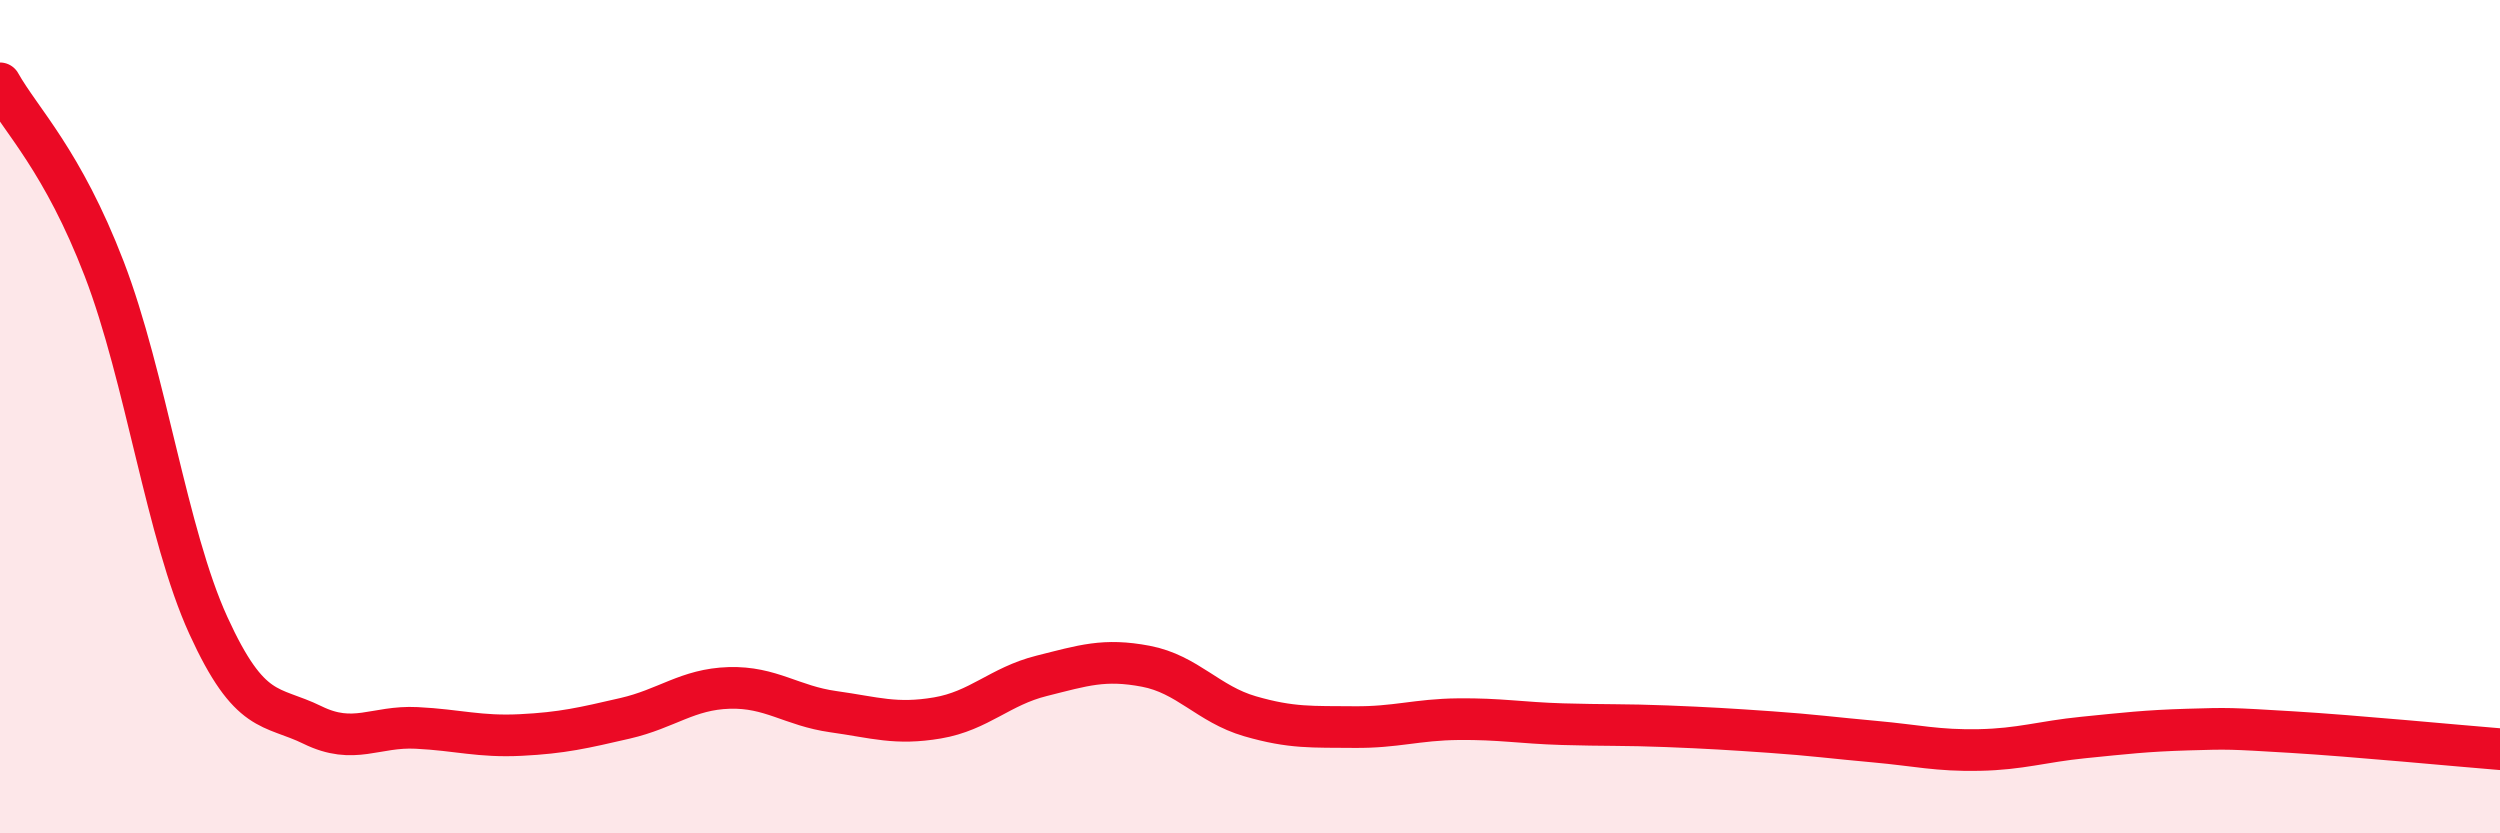 
    <svg width="60" height="20" viewBox="0 0 60 20" xmlns="http://www.w3.org/2000/svg">
      <path
        d="M 0,2 C 0.5,2.89 1.5,3.85 2.5,6.45 C 3.5,9.05 4,12.82 5,15.01 C 6,17.2 6.5,16.91 7.5,17.4 C 8.5,17.89 9,17.42 10,17.47 C 11,17.52 11.5,17.69 12.5,17.64 C 13.5,17.59 14,17.47 15,17.24 C 16,17.01 16.5,16.54 17.5,16.51 C 18.5,16.48 19,16.94 20,17.08 C 21,17.22 21.5,17.4 22.5,17.23 C 23.5,17.06 24,16.47 25,16.22 C 26,15.97 26.5,15.8 27.5,15.99 C 28.5,16.18 29,16.9 30,17.19 C 31,17.48 31.5,17.44 32.5,17.45 C 33.5,17.46 34,17.27 35,17.26 C 36,17.25 36.5,17.35 37.5,17.38 C 38.5,17.41 39,17.39 40,17.43 C 41,17.47 41.5,17.5 42.5,17.57 C 43.5,17.64 44,17.71 45,17.8 C 46,17.89 46.5,18.02 47.5,18 C 48.5,17.98 49,17.8 50,17.7 C 51,17.6 51.5,17.54 52.5,17.51 C 53.5,17.48 53.5,17.48 55,17.57 C 56.5,17.66 59,17.9 60,17.98L60 20L0 20Z"
        fill="#EB0A25"
        opacity="0.1"
        stroke-linecap="round"
        stroke-linejoin="round"
      />
      <path
        d="M 0,2 C 0.5,2.89 1.5,3.85 2.5,6.45 C 3.5,9.05 4,12.82 5,15.01 C 6,17.2 6.5,16.91 7.5,17.4 C 8.5,17.89 9,17.42 10,17.47 C 11,17.52 11.5,17.69 12.5,17.64 C 13.5,17.59 14,17.47 15,17.24 C 16,17.01 16.5,16.54 17.5,16.51 C 18.5,16.48 19,16.94 20,17.08 C 21,17.22 21.5,17.4 22.5,17.23 C 23.5,17.06 24,16.47 25,16.22 C 26,15.97 26.5,15.8 27.5,15.99 C 28.5,16.18 29,16.9 30,17.19 C 31,17.48 31.5,17.44 32.5,17.45 C 33.5,17.46 34,17.27 35,17.26 C 36,17.25 36.5,17.35 37.5,17.38 C 38.5,17.41 39,17.39 40,17.43 C 41,17.47 41.5,17.5 42.5,17.57 C 43.5,17.64 44,17.71 45,17.8 C 46,17.89 46.5,18.02 47.5,18 C 48.5,17.98 49,17.8 50,17.7 C 51,17.6 51.5,17.54 52.5,17.51 C 53.5,17.48 53.5,17.48 55,17.57 C 56.5,17.66 59,17.9 60,17.98"
        stroke="#EB0A25"
        stroke-width="1"
        fill="none"
        stroke-linecap="round"
        stroke-linejoin="round"
      />
    </svg>
  